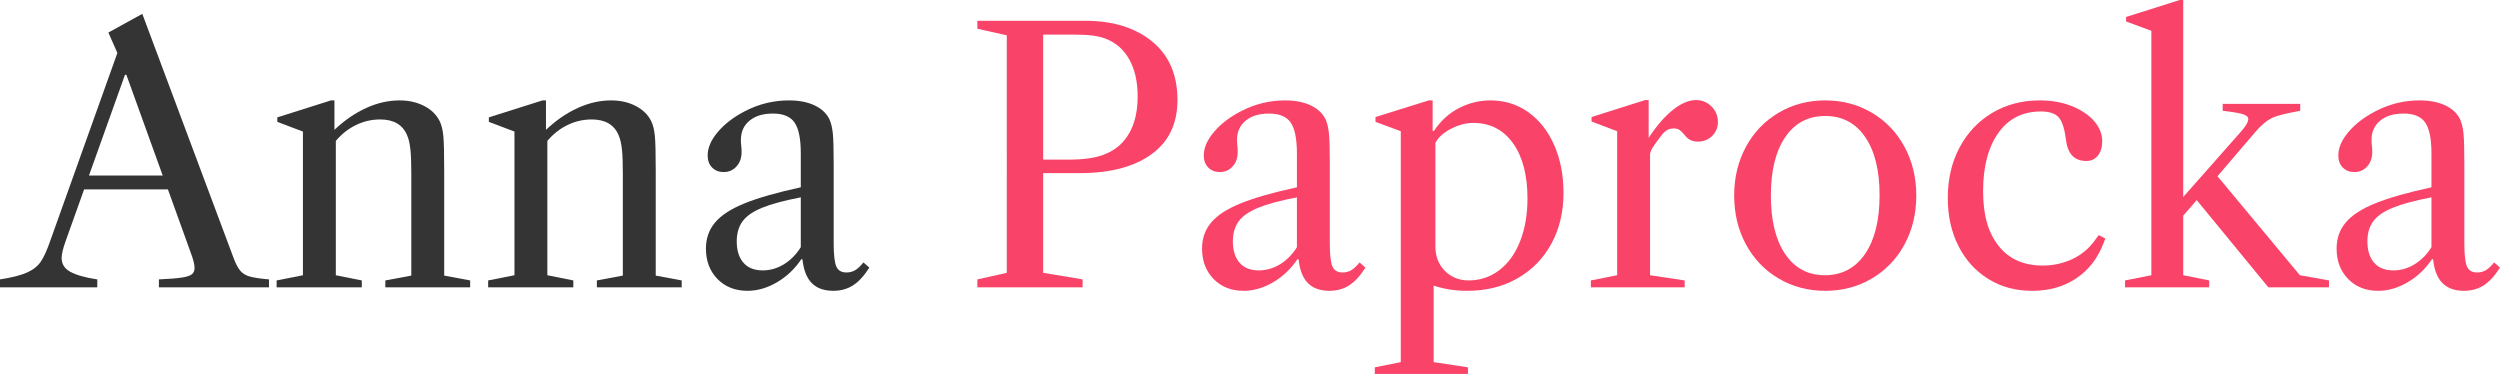 <?xml version="1.0" encoding="UTF-8"?>
<svg xmlns="http://www.w3.org/2000/svg" id="Warstwa_2" data-name="Warstwa 2" viewBox="0 0 288.84 43.2">
  <defs>
    <style>
      .cls-1 {
        isolation: isolate;
      }

      .cls-2 {
        fill: #fa4368;
      }

      .cls-2, .cls-3 {
        stroke-width: 0px;
      }

      .cls-3 {
        fill: #343434;
      }
    </style>
  </defs>
  <g id="Warstwa_1-2" data-name="Warstwa 1">
    <g id="Anna_Paprocka" data-name="Anna Paprocka" class="cls-1">
      <g class="cls-1">
        <path class="cls-3" d="m27.76,31.28c.27.32.65.55,1.14.68.49.13,1.22.24,2.18.32v.92h-12.72v-.92c1.23-.05,2.13-.13,2.7-.22.57-.09.95-.23,1.14-.4.19-.17.28-.41.28-.7,0-.4-.15-.99-.44-1.76l-2.64-7.32h-9.68l-2.16,6.04c-.29.83-.44,1.45-.44,1.88,0,.69.33,1.23,1,1.6.67.37,1.71.67,3.12.88v.92H0v-.92c1.39-.21,2.43-.48,3.14-.8.71-.32,1.23-.74,1.58-1.26.35-.52.71-1.31,1.08-2.38L13.56,6.12l-1.04-2.36,3.92-2.16,10.56,28.24c.24.64.49,1.12.76,1.44Zm-8.96-11l-4.2-11.64h-.16l-4.16,11.64h8.52Z"></path>
        <path class="cls-3" d="m54.32,32.4v.8h-9.8v-.8l3-.56v-11.76c0-1.17-.03-2.1-.1-2.78-.07-.68-.19-1.23-.38-1.66-.51-1.23-1.55-1.84-3.12-1.84-.96,0-1.89.21-2.78.64-.89.43-1.67,1.04-2.34,1.84v15.52l3,.6v.8h-9.84v-.8l3.04-.6V15.2l-2.96-1.12v-.52l6.2-1.96h.4v3.4c1.15-1.09,2.37-1.93,3.66-2.52,1.29-.59,2.58-.88,3.86-.88,1.07,0,2.01.21,2.84.64s1.43,1.01,1.8,1.76c.21.43.35.99.42,1.7.07.71.1,2.03.1,3.98v12.16l3,.56Z"></path>
        <path class="cls-3" d="m78.76,32.4v.8h-9.8v-.8l3-.56v-11.76c0-1.17-.03-2.1-.1-2.78-.07-.68-.19-1.23-.38-1.66-.51-1.23-1.55-1.84-3.12-1.84-.96,0-1.89.21-2.78.64-.89.43-1.67,1.04-2.34,1.84v15.52l3,.6v.8h-9.84v-.8l3.04-.6V15.2l-2.96-1.12v-.52l6.2-1.96h.4v3.4c1.15-1.09,2.37-1.93,3.66-2.52,1.29-.59,2.58-.88,3.86-.88,1.07,0,2.01.21,2.84.64s1.43,1.01,1.8,1.76c.21.43.35.99.42,1.7.07.71.1,2.03.1,3.98v12.16l3,.56Z"></path>
        <path class="cls-3" d="m82.9,32.24c-.89-.91-1.34-2.08-1.34-3.52,0-1.17.35-2.18,1.06-3.02.71-.84,1.85-1.58,3.44-2.22,1.59-.64,3.74-1.25,6.46-1.84v-3.92c0-1.68-.24-2.87-.72-3.56s-1.31-1.04-2.48-1.04-2.05.27-2.72.82c-.67.55-1,1.29-1,2.22,0,.24.01.47.04.7.03.23.04.46.04.7,0,.67-.19,1.22-.58,1.66-.39.44-.89.66-1.5.66-.53,0-.97-.17-1.32-.52-.35-.35-.52-.81-.52-1.4,0-.88.39-1.79,1.18-2.72s1.83-1.73,3.14-2.4c1.6-.83,3.29-1.24,5.08-1.24,1.15,0,2.12.19,2.92.56.8.37,1.37.89,1.72,1.56.21.45.35,1.01.42,1.68.07.67.1,1.85.1,3.56v9.16c0,1.31.1,2.19.3,2.66s.59.7,1.18.7c.37,0,.71-.09,1-.26.29-.17.61-.47.96-.9l.68.6c-.61.96-1.25,1.65-1.9,2.06-.65.41-1.41.62-2.26.62-1.07,0-1.89-.29-2.48-.88-.59-.59-.95-1.49-1.08-2.72l-.12-.08c-.77,1.15-1.72,2.05-2.84,2.7-1.12.65-2.25.98-3.4.98-1.41,0-2.57-.45-3.46-1.36Zm7.66-1.7c.77-.47,1.43-1.13,1.96-1.98v-5.76c-1.92.37-3.41.77-4.46,1.2-1.05.43-1.81.95-2.26,1.56-.45.61-.68,1.39-.68,2.32,0,1.07.26,1.89.78,2.48.52.59,1.26.88,2.22.88.85,0,1.67-.23,2.44-.7Z"></path>
      </g>
      <g class="cls-1">
        <path class="cls-2" d="m125.36,2.4c3.23,0,5.81.8,7.76,2.4,1.95,1.6,2.92,3.85,2.92,6.76,0,2.72-1,4.81-3,6.26-2,1.45-4.76,2.18-8.28,2.18h-4.24v11.52l4.56.76v.92h-12.16v-.92l3.4-.76V4.08l-3.4-.76v-.92h12.44Zm-1.84,16.04c1.63,0,2.93-.18,3.92-.54.99-.36,1.79-.9,2.4-1.62,1.07-1.25,1.6-2.96,1.6-5.12,0-1.71-.32-3.13-.96-4.28-.64-1.15-1.55-1.95-2.72-2.4-.77-.32-1.96-.48-3.56-.48h-3.68v14.44h3Z"></path>
        <path class="cls-2" d="m140.22,32.24c-.89-.91-1.34-2.08-1.34-3.52,0-1.17.35-2.18,1.06-3.02.71-.84,1.85-1.58,3.44-2.22,1.59-.64,3.74-1.25,6.46-1.84v-3.92c0-1.68-.24-2.87-.72-3.56-.48-.69-1.31-1.04-2.48-1.04s-2.05.27-2.72.82c-.67.55-1,1.29-1,2.22,0,.24.01.47.04.7.03.23.04.46.04.7,0,.67-.19,1.22-.58,1.66-.39.44-.89.66-1.5.66-.53,0-.97-.17-1.32-.52s-.52-.81-.52-1.4c0-.88.39-1.79,1.18-2.72.79-.93,1.83-1.73,3.14-2.4,1.6-.83,3.29-1.24,5.08-1.24,1.15,0,2.12.19,2.92.56.8.37,1.37.89,1.72,1.56.21.45.35,1.01.42,1.68.07.67.1,1.85.1,3.56v9.16c0,1.31.1,2.19.3,2.66s.59.7,1.18.7c.37,0,.71-.09,1-.26.29-.17.61-.47.96-.9l.68.6c-.61.96-1.25,1.65-1.9,2.06s-1.41.62-2.26.62c-1.07,0-1.89-.29-2.48-.88-.59-.59-.95-1.49-1.08-2.72l-.12-.08c-.77,1.15-1.72,2.05-2.84,2.7-1.12.65-2.25.98-3.4.98-1.41,0-2.57-.45-3.46-1.36Zm7.66-1.7c.77-.47,1.43-1.13,1.96-1.98v-5.76c-1.92.37-3.41.77-4.46,1.2-1.05.43-1.81.95-2.26,1.56-.45.61-.68,1.39-.68,2.32,0,1.07.26,1.89.78,2.48.52.59,1.26.88,2.22.88.85,0,1.67-.23,2.44-.7Z"></path>
        <path class="cls-2" d="m169.6,42.44v.76h-10.76v-.76l3-.6V15.16l-2.92-1.08v-.56l6.16-1.92h.44v3.52h.16c.77-1.17,1.74-2.05,2.9-2.64,1.16-.59,2.37-.88,3.62-.88,1.65,0,3.12.46,4.4,1.38s2.27,2.19,2.98,3.82c.71,1.63,1.06,3.45,1.06,5.48,0,2.21-.47,4.17-1.4,5.88-.93,1.71-2.24,3.04-3.92,4-1.68.96-3.61,1.44-5.8,1.44-1.39,0-2.68-.2-3.88-.6v8.84l3.96.6Zm3.64-11.24c1.04-.8,1.84-1.92,2.4-3.36.56-1.44.84-3.08.84-4.92,0-2.69-.56-4.82-1.68-6.38-1.12-1.56-2.65-2.34-4.6-2.34-.83,0-1.68.23-2.56.68-.88.45-1.48,1-1.8,1.64v11.96c0,1.15.37,2.09,1.1,2.82.73.73,1.65,1.1,2.74,1.1,1.33,0,2.52-.4,3.56-1.2Z"></path>
        <path class="cls-2" d="m197.74,12.3c.49.49.74,1.09.74,1.78,0,.64-.22,1.18-.66,1.62s-.99.66-1.66.66-1.15-.25-1.52-.76c-.24-.29-.45-.49-.62-.6-.17-.11-.38-.16-.62-.16-.32,0-.6.07-.84.22-.24.15-.49.41-.76.78-.45.61-.75,1.03-.88,1.24-.13.21-.23.45-.28.72v14l4,.6v.8h-10.84v-.8l3.04-.6V15.16l-2.96-1.12v-.52l6.2-1.96h.4v4.36c.93-1.41,1.87-2.49,2.82-3.24.95-.75,1.83-1.12,2.66-1.12.69,0,1.29.25,1.78.74Z"></path>
        <path class="cls-2" d="m216.26,13.02c1.61.95,2.87,2.26,3.78,3.94.91,1.68,1.36,3.56,1.36,5.64s-.45,3.96-1.36,5.64-2.17,2.99-3.78,3.94c-1.61.95-3.41,1.42-5.38,1.42s-3.77-.47-5.38-1.42-2.87-2.26-3.78-3.94c-.91-1.68-1.36-3.56-1.36-5.64s.45-3.96,1.36-5.64c.91-1.68,2.17-2.99,3.78-3.94s3.41-1.42,5.38-1.42,3.77.47,5.38,1.42Zm-10,16.34c1.11,1.63,2.63,2.44,4.58,2.44s3.52-.82,4.64-2.46c1.12-1.64,1.68-3.9,1.68-6.78s-.55-5.09-1.66-6.72c-1.11-1.63-2.65-2.44-4.62-2.44s-3.51.81-4.62,2.44c-1.11,1.63-1.66,3.88-1.66,6.76s.55,5.13,1.66,6.76Z"></path>
        <path class="cls-2" d="m229.74,32.24c-1.48-.91-2.63-2.17-3.46-3.8-.83-1.63-1.24-3.48-1.24-5.56,0-2.19.45-4.13,1.36-5.84.91-1.71,2.17-3.04,3.78-4s3.45-1.44,5.5-1.44c1.33,0,2.55.21,3.64.64,1.09.43,1.96,1,2.6,1.72.64.72.96,1.51.96,2.36,0,.69-.17,1.25-.5,1.66-.33.41-.78.62-1.34.62-1.39,0-2.17-.84-2.36-2.52-.16-1.28-.45-2.13-.86-2.56-.41-.43-1.09-.64-2.02-.64-2.11,0-3.75.83-4.92,2.48-1.17,1.65-1.76,3.89-1.76,6.72s.6,4.83,1.8,6.34c1.2,1.51,2.89,2.26,5.08,2.26,1.23,0,2.37-.25,3.42-.74,1.05-.49,1.93-1.22,2.62-2.18l.44-.6.76.4-.2.52c-.67,1.76-1.72,3.12-3.16,4.08-1.44.96-3.13,1.44-5.08,1.44s-3.58-.45-5.06-1.36Z"></path>
        <path class="cls-2" d="m269.08,32.4v.8h-7l-8.28-10.08-1.56,1.8v6.88l3,.6v.8h-9.72v-.8l3.04-.6V3.56l-2.92-1.08v-.52l6.2-1.96h.4v22.76l6.68-7.56c.56-.64.84-1.12.84-1.44,0-.24-.2-.43-.6-.56-.4-.13-1.19-.27-2.36-.4v-.8h8.96v.8c-1.63.29-2.72.57-3.28.84-.56.27-1.15.75-1.76,1.44l-4.52,5.28,9.52,11.44,3.36.6Z"></path>
        <path class="cls-2" d="m271.3,32.24c-.89-.91-1.34-2.08-1.34-3.52,0-1.17.35-2.18,1.06-3.02.71-.84,1.85-1.58,3.44-2.22,1.59-.64,3.74-1.25,6.46-1.84v-3.92c0-1.68-.24-2.87-.72-3.56-.48-.69-1.31-1.04-2.48-1.04s-2.05.27-2.72.82c-.67.55-1,1.29-1,2.22,0,.24.01.47.04.7s.04.46.04.7c0,.67-.19,1.22-.58,1.66-.39.44-.89.66-1.5.66-.53,0-.97-.17-1.32-.52-.35-.35-.52-.81-.52-1.4,0-.88.39-1.79,1.18-2.72.79-.93,1.83-1.73,3.14-2.4,1.6-.83,3.29-1.24,5.08-1.24,1.15,0,2.12.19,2.92.56.8.37,1.37.89,1.72,1.56.21.45.35,1.01.42,1.68.07.67.1,1.85.1,3.56v9.16c0,1.31.1,2.19.3,2.66s.59.7,1.18.7c.37,0,.71-.09,1-.26.29-.17.61-.47.96-.9l.68.6c-.61.96-1.25,1.65-1.9,2.06-.65.41-1.41.62-2.26.62-1.07,0-1.89-.29-2.48-.88-.59-.59-.95-1.49-1.08-2.72l-.12-.08c-.77,1.15-1.72,2.05-2.84,2.7s-2.25.98-3.4.98c-1.41,0-2.57-.45-3.46-1.36Zm7.66-1.7c.77-.47,1.43-1.13,1.96-1.98v-5.76c-1.92.37-3.41.77-4.46,1.2-1.05.43-1.81.95-2.26,1.56-.45.61-.68,1.39-.68,2.32,0,1.07.26,1.89.78,2.48.52.59,1.26.88,2.22.88.85,0,1.67-.23,2.44-.7Z"></path>
      </g>
    </g>
  </g>
</svg>
